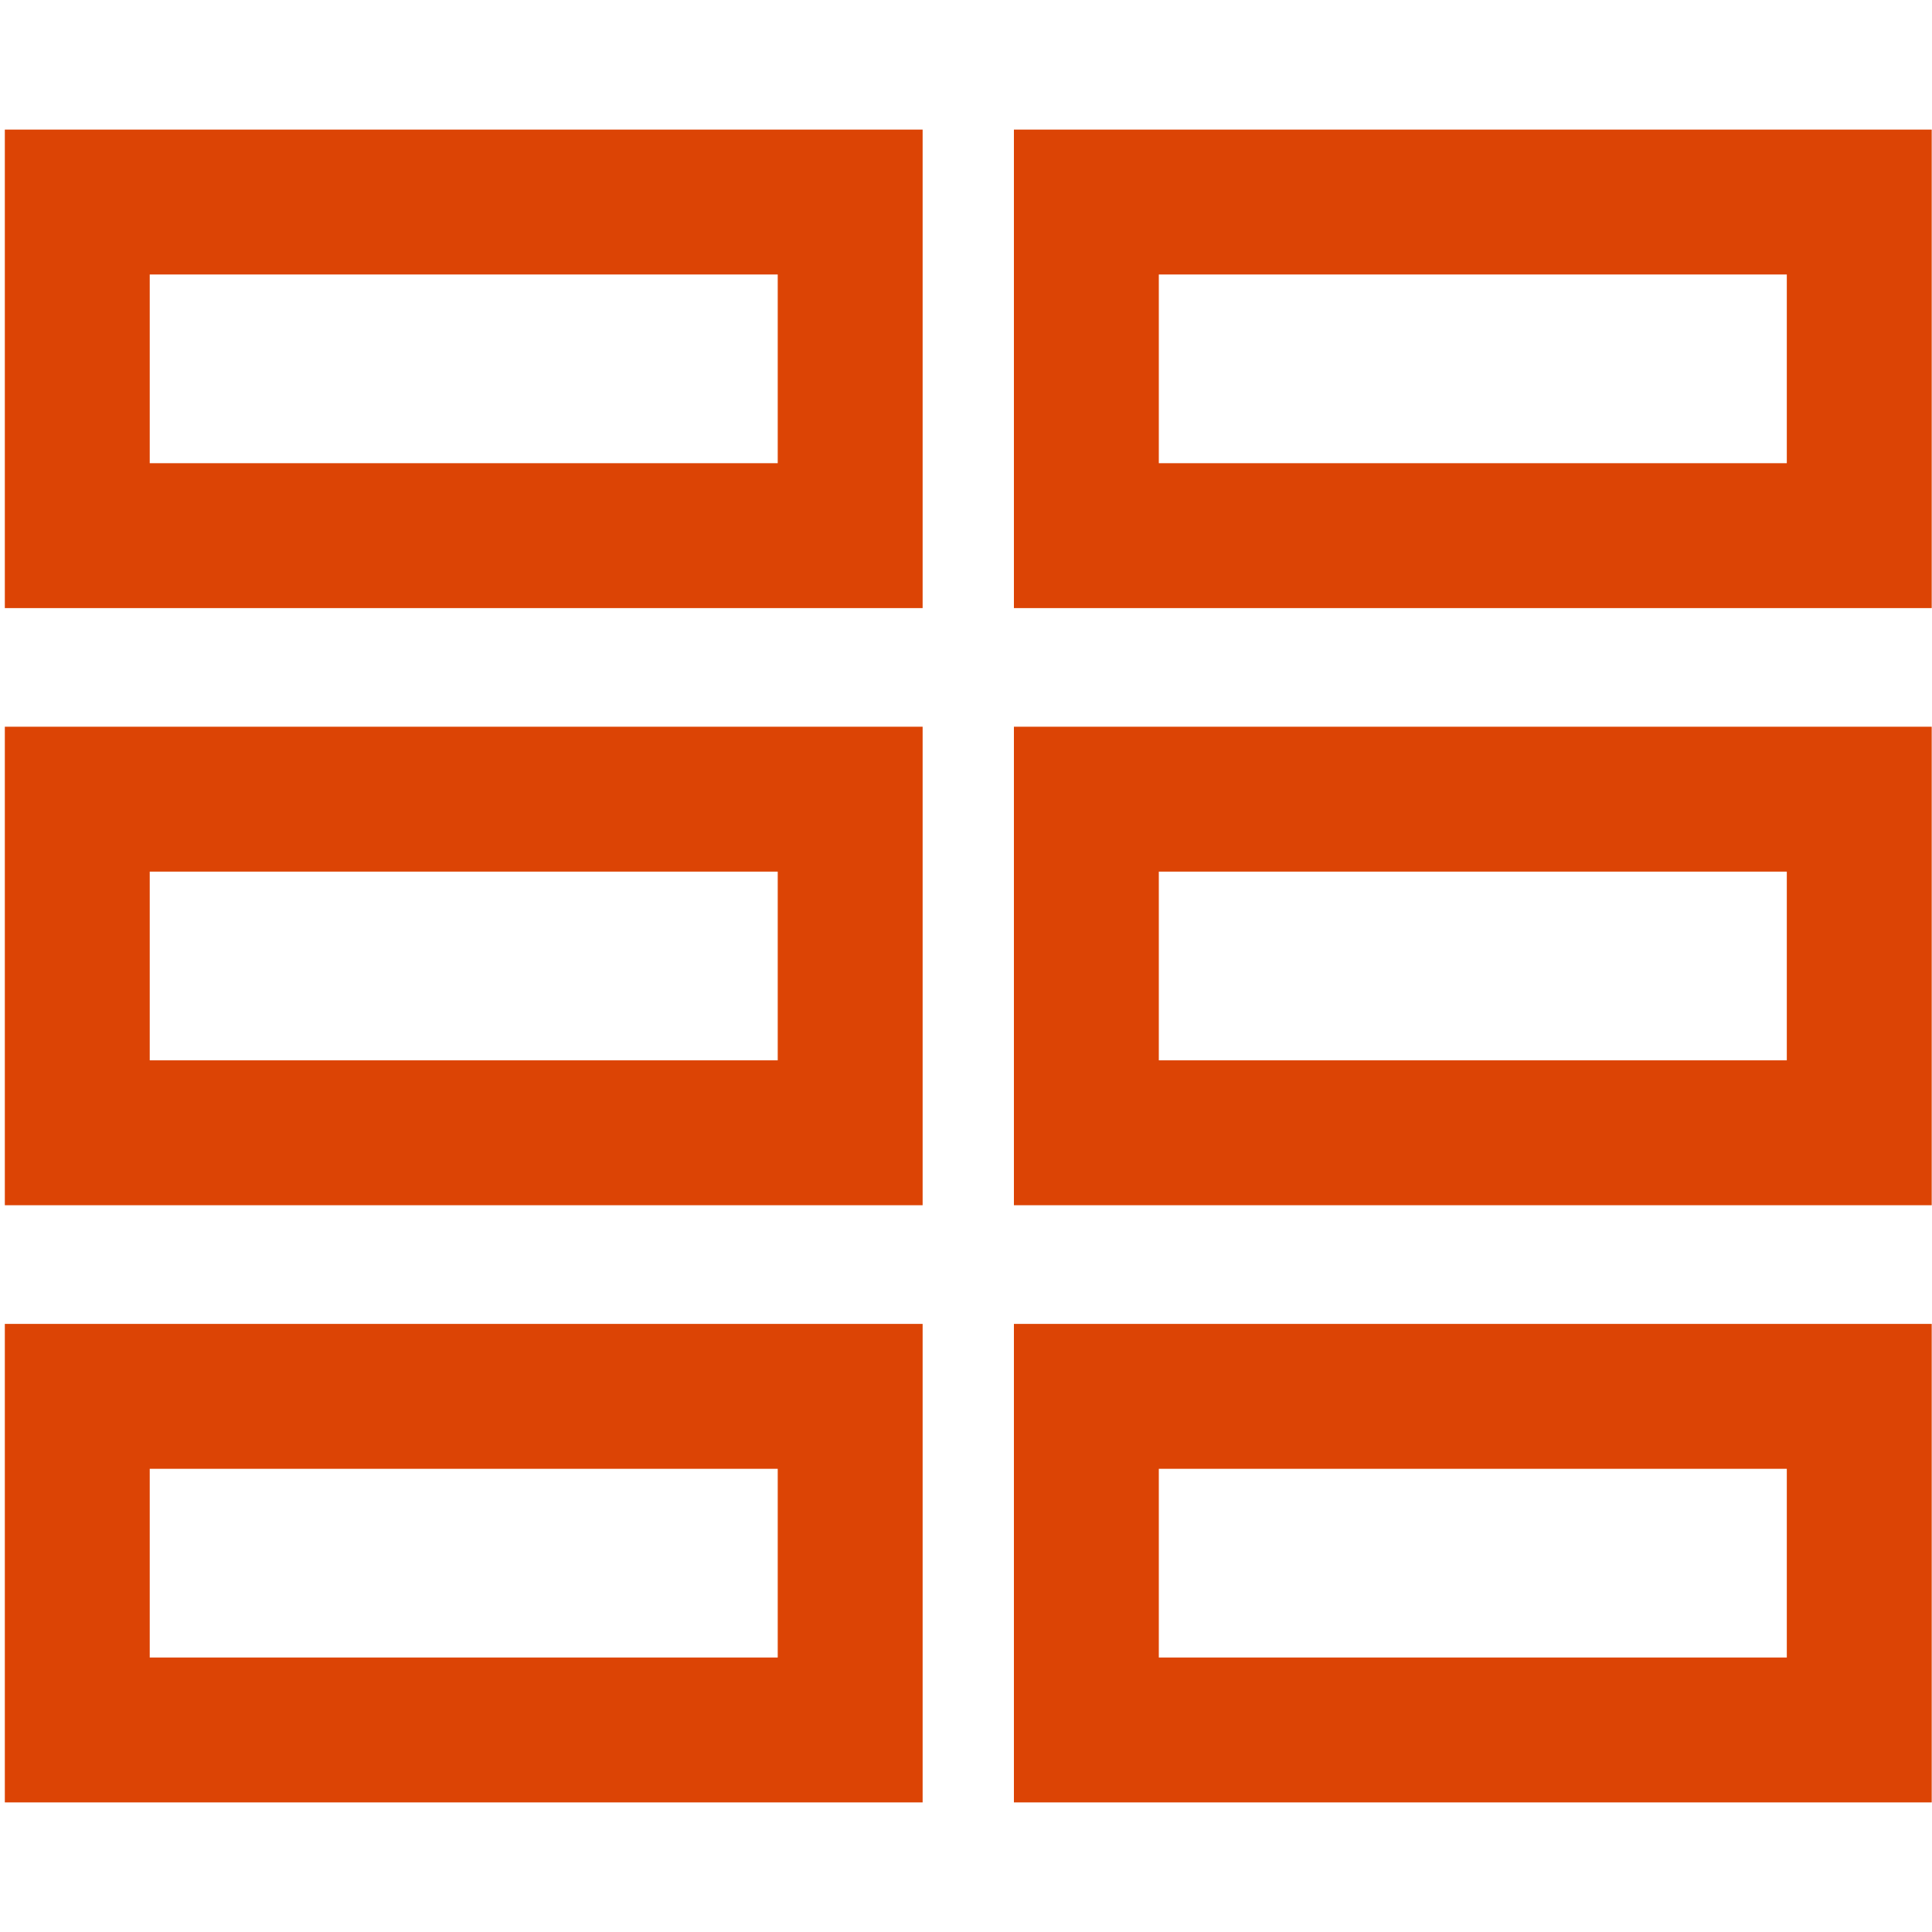 <?xml version="1.0" encoding="UTF-8"?> <svg xmlns="http://www.w3.org/2000/svg" xmlns:xlink="http://www.w3.org/1999/xlink" version="1.1" id="Layer_1" x="0px" y="0px" viewBox="0 0 40 40" xml:space="preserve"> <rect x="1.6" y="4.183" fill="none" stroke="#DC4405" stroke-width="3" stroke-miterlimit="10" width="16.002" height="6.907"></rect> <rect x="1.6" y="16.546" fill="none" stroke="#DC4405" stroke-width="3" stroke-miterlimit="10" width="16.002" height="6.907"></rect> <rect x="1.6" y="28.91" fill="none" stroke="#DC4405" stroke-width="3" stroke-miterlimit="10" width="16.002" height="6.907"></rect> <rect x="22.492" y="4.183" fill="none" stroke="#DC4405" stroke-width="3" stroke-miterlimit="10" width="16.002" height="6.907"></rect> <rect x="22.492" y="16.546" fill="none" stroke="#DC4405" stroke-width="3" stroke-miterlimit="10" width="16.002" height="6.907"></rect> <rect x="22.492" y="28.91" fill="none" stroke="#DC4405" stroke-width="3" stroke-miterlimit="10" width="16.002" height="6.907"></rect> </svg> 